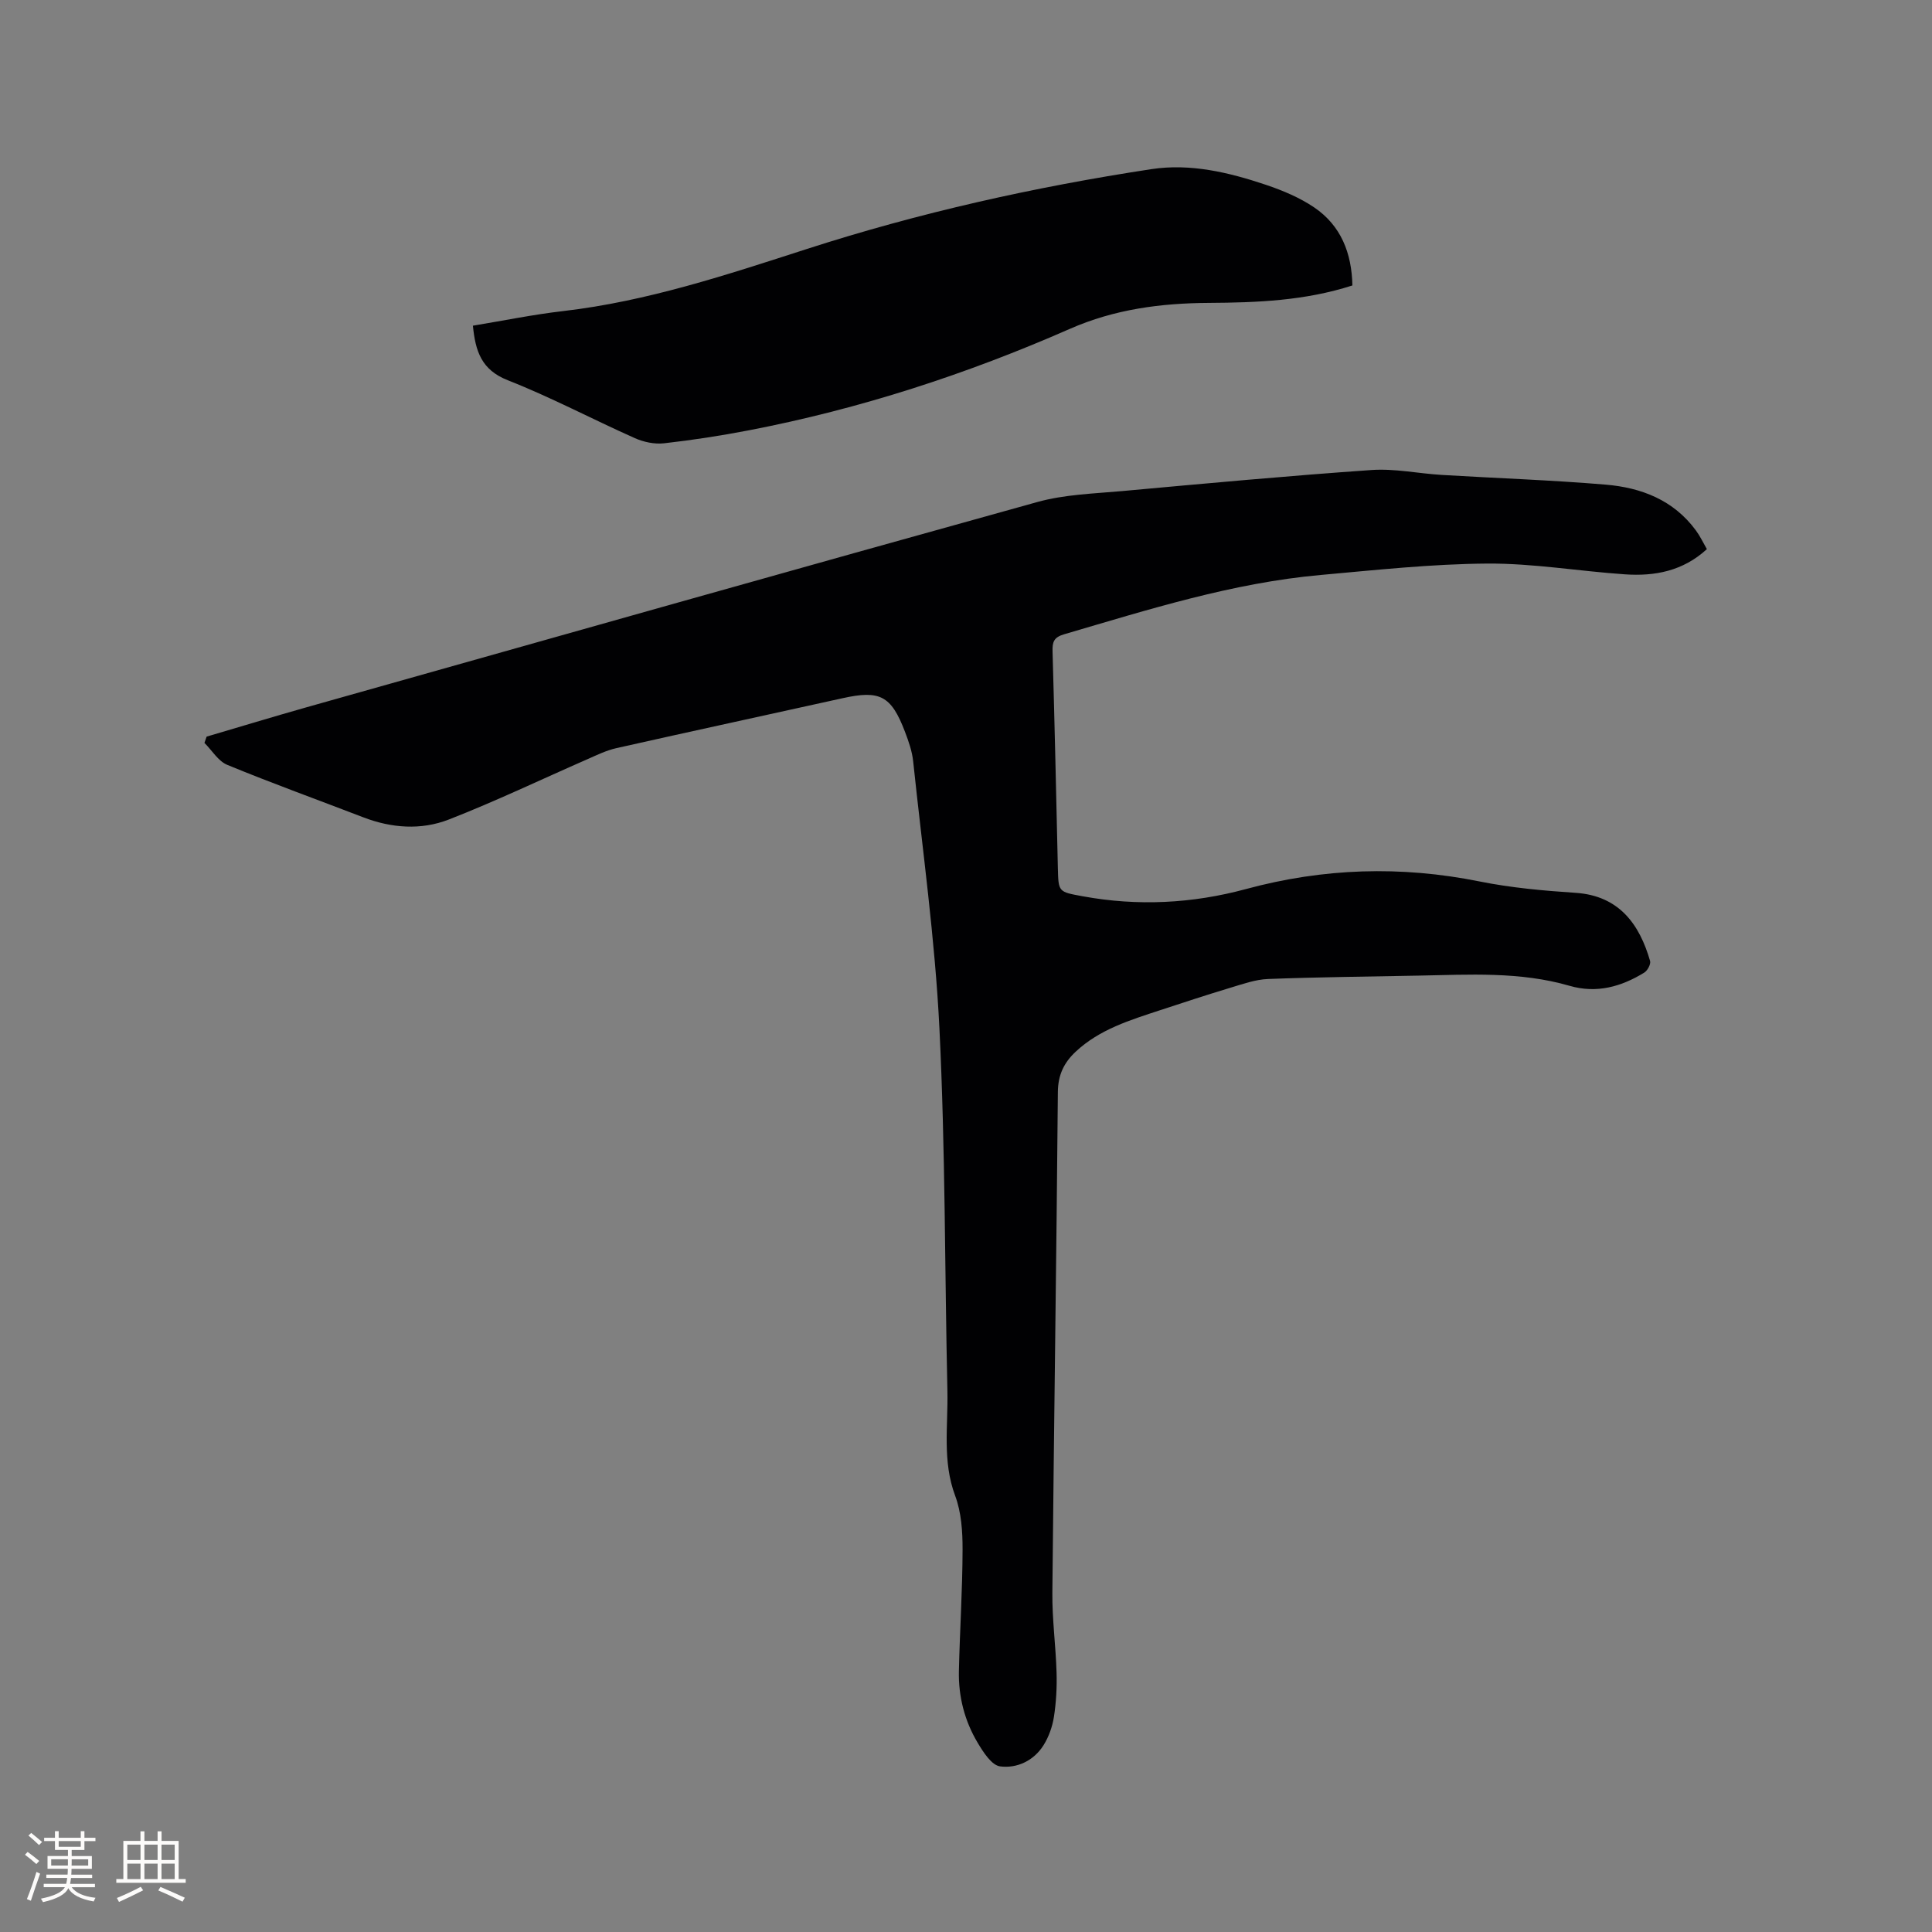 <svg enable-background="new 0 0 400 400" viewBox="0 0 400 400" xmlns="http://www.w3.org/2000/svg"><rect x="0" y="0" width="400" height="400" fill="#808080" stroke="none"/><path d="m42.78 152.51c6.88-2.02 13.73-4.11 20.63-6.06 50.44-14.22 100.86-28.5 151.35-42.51 5.64-1.57 11.7-1.74 17.59-2.27 17.2-1.57 34.41-3.16 51.64-4.36 4.8-.33 9.68.73 14.53 1.02 11.31.68 22.65 1.06 33.94 2.01 7.36.62 14.06 3.2 18.67 9.5.86 1.17 1.49 2.51 2.26 3.85-4.97 4.57-10.82 5.64-16.97 5.22-9.51-.65-19-2.29-28.49-2.23-11.5.08-23.01 1.33-34.48 2.36-18.26 1.63-35.65 7.16-53.13 12.28-2.16.63-2.46 1.61-2.4 3.58.43 14.94.76 29.89 1.1 44.84.12 4.98.11 4.9 5.18 5.83 11.36 2.08 22.66 1.5 33.72-1.49 16.07-4.36 32.11-4.87 48.43-1.58 6.52 1.31 13.21 1.91 19.86 2.35 9.11.6 13.27 6.65 15.42 14.1.19.66-.53 2.01-1.21 2.42-4.76 2.92-9.84 4.36-15.46 2.73-10.26-2.98-20.78-2.31-31.27-2.11-10.38.21-20.77.3-31.15.7-2.64.1-5.28 1.06-7.86 1.83-4.85 1.46-9.65 3.04-14.46 4.62-6.23 2.06-12.55 3.95-17.52 8.61-2.43 2.28-3.65 4.81-3.68 8.34-.29 34.57-.82 69.13-1.14 103.7-.05 5.5.71 11 .87 16.5.09 3.06-.08 6.17-.55 9.19-.32 2.03-1.07 4.14-2.16 5.87-2.02 3.2-5.5 4.82-8.98 4.36-1.76-.23-3.49-2.95-4.65-4.9-2.71-4.53-4-9.59-3.88-14.88.19-8.37.74-16.74.76-25.11.01-3.73-.25-7.7-1.53-11.13-2.69-7.18-1.45-14.46-1.61-21.71-.56-25.01-.42-50.05-1.65-75.02-.91-18.5-3.5-36.91-5.44-55.35-.22-2.07-.94-4.13-1.69-6.09-2.86-7.51-5.2-8.68-12.94-6.96-15.61 3.46-31.24 6.83-46.84 10.34-2.03.46-3.97 1.4-5.89 2.25-9.58 4.19-19.03 8.72-28.77 12.52-5.74 2.24-11.86 1.8-17.73-.46-9.38-3.61-18.84-7.02-28.14-10.85-1.88-.77-3.17-3-4.73-4.55.15-.42.3-.86.45-1.3z" fill="#010103"/><path d="m280 59.1c-9.83 3.17-19.76 3.55-29.72 3.61-9.92.06-19.49 1.3-28.76 5.37-21.38 9.39-43.5 16.59-66.47 21.01-5.82 1.12-11.69 2.03-17.58 2.69-1.97.22-4.23-.26-6.06-1.08-8.8-3.92-17.34-8.46-26.29-11.98-5.46-2.15-6.69-6.02-7.21-11.29 6.27-1.03 12.47-2.31 18.73-3.03 17.38-2.02 33.89-7.52 50.38-12.84 23.35-7.54 47.17-12.85 71.36-16.54 8.07-1.23 16.06.67 23.73 3.25 3.47 1.17 6.98 2.64 9.99 4.68 5.56 3.78 7.76 9.48 7.9 16.15z" fill="#010103"/><g fill="#fcfbfa"><path d="m5.17 384 .55-.58c.85.61 1.65 1.24 2.4 1.87l-.59.64c-.83-.73-1.62-1.38-2.36-1.93m1.22 9.53-.82-.34c.71-1.76 1.37-3.64 1.98-5.63.24.13.5.25.76.36-.6 1.67-1.24 3.54-1.92 5.61m-.5-13.5.57-.54c.56.44 1.31 1.06 2.26 1.87l-.64.64c-.68-.66-1.41-1.32-2.19-1.97m3.25.46h2.24v-1.36h.77v1.36h4.57v-1.36h.76v1.36h2.28v.69h-2.28v1.84h-2.64v1.26h4.18v2.64h-4.21c0 .45-.02.86-.05 1.21h4.32v.69h-4.38c-.04.34-.1.75-.19 1.22h5.15v.69h-4.82c.87 1.19 2.51 1.92 4.93 2.19-.17.31-.3.57-.37.76-2.77-.49-4.52-1.41-5.26-2.76-.56 1.26-2.3 2.23-5.24 2.9-.12-.24-.26-.48-.43-.72 2.73-.55 4.38-1.34 4.96-2.38h-4.38v-.69h4.65c.1-.38.17-.79.21-1.22h-4.32v-.69h4.4c.03-.34.05-.75.05-1.21h-4.2v-2.64h4.23v-1.26h-2.69v-1.84h-2.24zm1.46 4.46v1.29h3.45c.01-.4.02-.57.01-.53v-.32-.45h-3.46zm1.55-2.59h4.57v-1.19h-4.57zm6.11 2.59h-3.42v.77c-.01.19-.01.37-.02.53h3.44z"/><path d="m32.63 379.16h.82v1.98h3.54v7.89h1.46v.78h-14.37v-.78h1.46v-7.89h3.54v-1.98h.82v1.98h2.73zm-3.49 11.48.5.73c-1.61.82-3.28 1.63-5 2.41-.13-.27-.28-.55-.44-.82 1.75-.72 3.4-1.49 4.94-2.32m-2.78-5.55h2.73v-3.18h-2.73zm0 3.95h2.73v-3.2h-2.73zm3.54-3.95h2.73v-3.18h-2.73zm0 3.95h2.73v-3.2h-2.73zm7.89 4.68c-1.84-.92-3.51-1.7-5.02-2.32l.45-.73c1.89.8 3.57 1.55 5.04 2.23zm-1.62-11.81h-2.73v3.18h2.73zm-2.73 7.13h2.73v-3.2h-2.73z"/></g></svg>